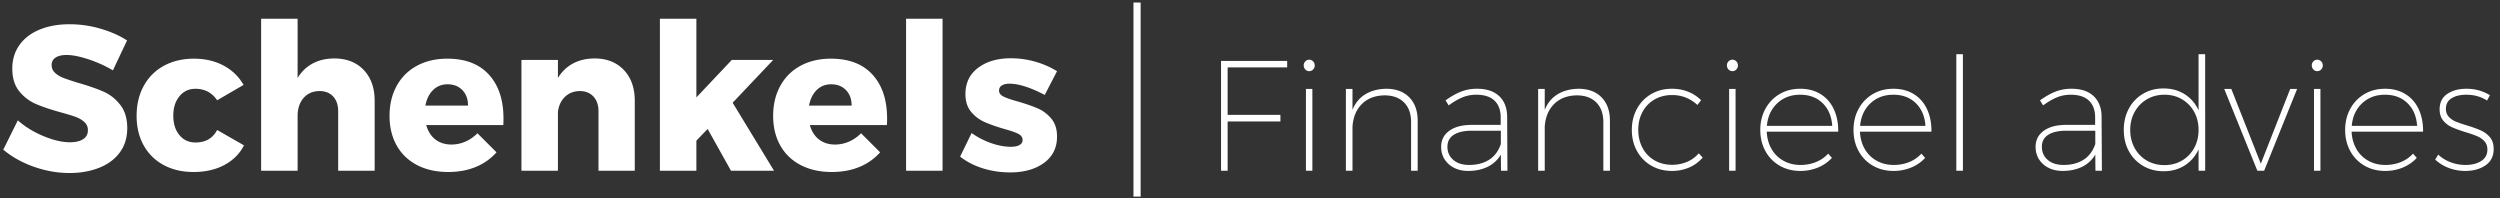 <svg width="366" height="29" viewBox="0 0 366 29" xmlns="http://www.w3.org/2000/svg"><rect x="0" y="0" width="366" height="29" fill="#333333" stroke="none"/><title>schenkels_logo_zwart</title><path d="M12.945 8.68c-1.27-.42-2.335-.63-3.195-.63-.68 0-1.215.125-1.605.375-.39.25-.585.615-.585 1.095 0 .46.17.845.51 1.155.34.31.76.56 1.26.75.5.19 1.24.435 2.22.735 1.46.42 2.665.84 3.615 1.26.95.42 1.765 1.065 2.445 1.935.68.87 1.02 2.005 1.02 3.405s-.37 2.595-1.11 3.585c-.74.99-1.755 1.735-3.045 2.235-1.29.5-2.725.75-4.305.75-1.74 0-3.475-.305-5.205-.915-1.73-.61-3.225-1.445-4.485-2.505l2.13-4.29c1.06.94 2.315 1.71 3.765 2.31 1.45.6 2.735.9 3.855.9.82 0 1.465-.15 1.935-.45.47-.3.705-.74.705-1.32 0-.48-.175-.88-.525-1.2-.35-.32-.79-.575-1.32-.765-.53-.19-1.275-.415-2.235-.675-1.44-.4-2.63-.805-3.57-1.215a6.318 6.318 0 0 1-2.415-1.86c-.67-.83-1.005-1.935-1.005-3.315 0-1.3.345-2.44 1.035-3.42s1.67-1.735 2.94-2.265S8.52 3.55 10.2 3.55c1.52 0 3.02.215 4.5.645 1.48.43 2.78 1.005 3.9 1.725l-2.07 4.38c-1.12-.66-2.315-1.2-3.585-1.62zM28.61 13c-.96 0-1.74.365-2.34 1.095-.6.73-.9 1.675-.9 2.835 0 1.18.3 2.13.9 2.85.6.72 1.38 1.08 2.34 1.08 1.48 0 2.54-.61 3.18-1.83l3.93 2.25c-.64 1.24-1.6 2.2-2.88 2.88-1.28.68-2.78 1.02-4.5 1.02-1.66 0-3.12-.34-4.38-1.02a7.18 7.18 0 0 1-2.925-2.88C20.345 20.04 20 18.6 20 16.96c0-1.66.35-3.125 1.05-4.395a7.275 7.275 0 0 1 2.955-2.94c1.27-.69 2.735-1.035 4.395-1.035 1.62 0 3.06.335 4.32 1.005a7.233 7.233 0 0 1 2.94 2.835l-3.87 2.25c-.76-1.12-1.82-1.68-3.18-1.68zm24.635-2.76c1.07 1.12 1.605 2.63 1.605 4.53V25h-5.34v-8.7c0-.92-.245-1.645-.735-2.175-.49-.53-1.165-.795-2.025-.795-.98.02-1.755.365-2.325 1.035-.57.67-.855 1.545-.855 2.625V25h-5.34V2.74h5.34v8.67c.58-.94 1.325-1.65 2.235-2.13.91-.48 1.955-.72 3.135-.72 1.8 0 3.235.56 4.305 1.68zm18.335.69c1.42 1.56 2.13 3.7 2.13 6.42 0 .42-.01.74-.03.96H62.4c.26.92.71 1.625 1.35 2.115.64.49 1.42.735 2.34.735.7 0 1.375-.14 2.025-.42.65-.28 1.245-.69 1.785-1.23l2.79 2.79a8.227 8.227 0 0 1-3.045 2.145c-1.19.49-2.535.735-4.035.735-1.74 0-3.26-.34-4.56-1.02-1.3-.68-2.295-1.64-2.985-2.88s-1.035-2.68-1.035-4.32c0-1.66.35-3.125 1.05-4.395.7-1.27 1.69-2.25 2.97-2.94 1.28-.69 2.76-1.035 4.44-1.035 2.64 0 4.67.78 6.09 2.34zm-3.06 4.53c0-.94-.275-1.695-.825-2.265-.55-.57-1.275-.855-2.175-.855-.84 0-1.545.28-2.115.84-.57.56-.945 1.32-1.125 2.28h6.24zm22.805-5.22c1.07 1.12 1.605 2.63 1.605 4.53V25h-5.31v-8.7c0-.92-.25-1.645-.75-2.175-.5-.53-1.17-.795-2.01-.795-.88.02-1.605.31-2.175.87-.57.56-.905 1.3-1.005 2.22V25h-5.34V8.77h5.34v2.64c.58-.94 1.325-1.65 2.235-2.13.91-.48 1.955-.72 3.135-.72 1.78 0 3.205.56 4.275 1.68zM107.02 25l-3.42-6.12-1.65 1.71V25h-5.34V2.74h5.34v11.52l5.19-5.49h6.06l-5.94 6.27 6.06 9.96h-6.3zm20.72-14.07c1.42 1.56 2.13 3.7 2.13 6.42 0 .42-.01.74-.03.96h-11.28c.26.92.71 1.625 1.35 2.115.64.49 1.42.735 2.34.735.7 0 1.375-.14 2.025-.42.65-.28 1.245-.69 1.785-1.23l2.79 2.79a8.227 8.227 0 0 1-3.045 2.145c-1.19.49-2.535.735-4.035.735-1.74 0-3.26-.34-4.56-1.02-1.3-.68-2.295-1.64-2.985-2.88s-1.035-2.68-1.035-4.32c0-1.66.35-3.125 1.05-4.395.7-1.27 1.69-2.25 2.97-2.94 1.28-.69 2.76-1.035 4.44-1.035 2.64 0 4.67.78 6.09 2.34zm-3.06 4.53c0-.94-.275-1.695-.825-2.265-.55-.57-1.275-.855-2.175-.855-.84 0-1.545.28-2.115.84-.57.56-.945 1.32-1.125 2.28h6.24zm7.97-12.72h5.34V25h-5.34V2.74zm15.14 9.51c-.46 0-.83.085-1.11.255-.28.17-.42.425-.42.765 0 .36.22.65.66.87.44.22 1.14.46 2.1.72 1.16.34 2.125.675 2.895 1.005.77.33 1.435.83 1.995 1.5s.84 1.545.84 2.625c0 1.64-.635 2.925-1.905 3.855-1.27.93-2.925 1.395-4.965 1.395-1.38 0-2.7-.195-3.96-.585-1.26-.39-2.38-.965-3.36-1.725l1.68-3.45c.92.64 1.885 1.135 2.895 1.485 1.01.35 1.965.525 2.865.525.52 0 .935-.085 1.245-.255.31-.17.465-.415.465-.735 0-.4-.225-.71-.675-.93-.45-.22-1.155-.46-2.115-.72-1.14-.34-2.08-.675-2.82-1.005a5.323 5.323 0 0 1-1.935-1.485c-.55-.66-.825-1.52-.825-2.58 0-1.64.62-2.925 1.86-3.855 1.24-.93 2.84-1.395 4.8-1.395 1.18 0 2.345.16 3.495.48 1.15.32 2.235.79 3.255 1.41l-1.8 3.48c-2.1-1.1-3.82-1.65-5.16-1.65zM165.94.37h1.05v28.41h-1.05zm12.82 8.553h9.683v.943h-8.717v6.946h7.728v.966h-7.728V25h-.966V8.923zm12.428 4.094h.943V25h-.943V13.017zm1.047-4.037a.798.798 0 0 1 .241.587c0 .245-.08.448-.242.61a.772.772 0 0 1-.563.241.772.772 0 0 1-.564-.241.826.826 0 0 1-.241-.61.8.8 0 0 1 .241-.587.772.772 0 0 1 .564-.241c.215 0 .402.08.564.241zm14.083 5.268c.82.835 1.231 1.981 1.231 3.438V25h-.966v-7.13c0-1.227-.345-2.185-1.035-2.875s-1.648-1.035-2.875-1.035c-1.365.03-2.457.448-3.278 1.253-.82.806-1.284 1.906-1.391 3.301V25h-.966V13.017h.966v3.059c.399-.981 1.016-1.733 1.852-2.254.835-.521 1.851-.797 3.047-.828 1.457 0 2.595.418 3.416 1.254zM219.748 25l-.023-2.369a4.546 4.546 0 0 1-1.966 1.805c-.82.392-1.76.587-2.818.587-.782 0-1.472-.153-2.07-.46a3.454 3.454 0 0 1-1.392-1.253c-.33-.53-.494-1.131-.494-1.806 0-.997.399-1.782 1.196-2.358.797-.575 1.886-.862 3.266-.862h4.255v-1.173c-.015-1.027-.322-1.825-.92-2.392-.598-.567-1.487-.851-2.668-.851-.72 0-1.403.134-2.047.402-.644.269-1.303.656-1.978 1.162l-.46-.736c.782-.567 1.533-.993 2.254-1.277a6.413 6.413 0 0 1 2.369-.425c1.395 0 2.472.36 3.231 1.081.76.72 1.147 1.71 1.162 2.967L220.69 25h-.943zM218 23.39c.797-.506 1.372-1.273 1.725-2.3v-1.955h-4.186c-1.18 0-2.081.2-2.703.598-.62.399-.931.981-.931 1.748 0 .797.287 1.441.863 1.932.575.49 1.345.736 2.311.736 1.15 0 2.124-.253 2.921-.759zm16.465-9.143c.82.836 1.23 1.982 1.23 3.439V25h-.966v-7.13c0-1.227-.345-2.185-1.035-2.875s-1.648-1.035-2.875-1.035c-1.365.03-2.457.448-3.278 1.253-.82.806-1.284 1.906-1.391 3.301V25h-.966V13.017h.966v3.059c.399-.981 1.016-1.733 1.851-2.254.836-.521 1.852-.797 3.048-.828 1.457 0 2.595.418 3.416 1.254zm10.323-.333c-.95 0-1.802.215-2.553.644a4.532 4.532 0 0 0-1.76 1.805c-.421.775-.632 1.653-.632 2.634 0 .997.21 1.886.632 2.668a4.513 4.513 0 0 0 1.76 1.817c.751.43 1.602.644 2.553.644a5.51 5.51 0 0 0 2.208-.437 4.618 4.618 0 0 0 1.702-1.242l.575.621a5.367 5.367 0 0 1-1.966 1.449 6.305 6.305 0 0 1-2.542.506c-1.12 0-2.124-.257-3.013-.77a5.504 5.504 0 0 1-2.093-2.14c-.506-.912-.759-1.943-.759-3.093s.253-2.185.759-3.105a5.483 5.483 0 0 1 2.093-2.15c.89-.514 1.894-.771 3.013-.771.859 0 1.652.146 2.38.437a5.573 5.573 0 0 1 1.898 1.242l-.552.69c-1.043-.966-2.277-1.449-3.703-1.449zm8.357-.897h.943V25h-.943V13.017zm1.046-4.037a.798.798 0 0 1 .242.587c0 .245-.08.448-.242.61a.772.772 0 0 1-.563.241.772.772 0 0 1-.564-.241.826.826 0 0 1-.241-.61c0-.23.08-.425.242-.587a.772.772 0 0 1 .563-.241.77.77 0 0 1 .563.241zm12.36 4.807c.85.53 1.494 1.27 1.931 2.22.438.95.648 2.04.633 3.266H258.65c.046.966.284 1.817.713 2.553a4.522 4.522 0 0 0 1.748 1.713c.736.407 1.564.61 2.484.61.813 0 1.568-.142 2.266-.425a4.86 4.86 0 0 0 1.782-1.231l.552.621a5.735 5.735 0 0 1-2.047 1.415 6.735 6.735 0 0 1-2.599.494c-1.12 0-2.124-.257-3.013-.77a5.424 5.424 0 0 1-2.082-2.14c-.498-.912-.747-1.943-.747-3.093s.253-2.185.759-3.105a5.507 5.507 0 0 1 2.082-2.15c.881-.514 1.882-.771 3.001-.771 1.15 0 2.15.264 3.002.793zm1.69 4.635c-.092-1.38-.56-2.484-1.403-3.312-.843-.828-1.94-1.242-3.289-1.242-1.35 0-2.469.418-3.358 1.253-.89.836-1.395 1.936-1.518 3.301h9.568zm11.957-4.635c.85.53 1.494 1.27 1.931 2.22.438.95.648 2.04.633 3.266h-10.465c.046.966.284 1.817.713 2.553a4.522 4.522 0 0 0 1.748 1.713c.736.407 1.564.61 2.484.61.813 0 1.568-.142 2.266-.425a4.86 4.86 0 0 0 1.782-1.231l.552.621a5.735 5.735 0 0 1-2.047 1.415 6.735 6.735 0 0 1-2.599.494c-1.12 0-2.124-.257-3.013-.77a5.424 5.424 0 0 1-2.082-2.14c-.498-.912-.747-1.943-.747-3.093s.253-2.185.759-3.105a5.507 5.507 0 0 1 2.081-2.15c.882-.514 1.883-.771 3.002-.771 1.15 0 2.15.264 3.002.793zm1.69 4.635c-.092-1.38-.56-2.484-1.403-3.312-.843-.828-1.94-1.242-3.289-1.242-1.35 0-2.469.418-3.358 1.253-.89.836-1.395 1.936-1.518 3.301h9.568zm4.516-10.488h.966V25h-.966V7.934zM306.774 25l-.023-2.369a4.546 4.546 0 0 1-1.966 1.805c-.82.392-1.76.587-2.818.587-.782 0-1.472-.153-2.07-.46a3.454 3.454 0 0 1-1.392-1.253c-.33-.53-.494-1.131-.494-1.806 0-.997.399-1.782 1.196-2.358.797-.575 1.886-.862 3.266-.862h4.255v-1.173c-.015-1.027-.322-1.825-.92-2.392-.598-.567-1.487-.851-2.668-.851-.72 0-1.403.134-2.047.402-.644.269-1.303.656-1.978 1.162l-.46-.736c.782-.567 1.533-.993 2.254-1.277a6.413 6.413 0 0 1 2.369-.425c1.395 0 2.472.36 3.231 1.081.76.72 1.147 1.71 1.162 2.967l.046 7.958h-.943zm-1.748-1.61c.797-.506 1.372-1.273 1.725-2.3v-1.955h-4.186c-1.18 0-2.081.2-2.702.598-.622.399-.932.981-.932 1.748 0 .797.287 1.441.863 1.932.575.49 1.345.736 2.311.736 1.15 0 2.124-.253 2.921-.759zm17.81-15.456V25h-.966v-3.128c-.46.997-1.135 1.779-2.024 2.346-.89.567-1.917.851-3.082.851-1.12 0-2.124-.26-3.013-.782a5.504 5.504 0 0 1-2.081-2.15c-.499-.913-.748-1.952-.748-3.117s.25-2.208.748-3.128a5.508 5.508 0 0 1 2.07-2.162c.881-.521 1.882-.782 3.001-.782 1.18 0 2.216.284 3.105.851.89.567 1.564 1.35 2.024 2.346V7.934h.966zm-3.393 15.571a4.728 4.728 0 0 0 1.783-1.84c.43-.782.644-1.664.644-2.645 0-.981-.215-1.863-.644-2.645a4.728 4.728 0 0 0-1.783-1.84c-.759-.445-1.613-.667-2.564-.667-.95 0-1.805.222-2.565.667a4.81 4.81 0 0 0-1.793 1.84c-.438.782-.656 1.664-.656 2.645 0 .981.215 1.863.644 2.645a4.728 4.728 0 0 0 1.782 1.84c.76.445 1.622.667 2.588.667.95 0 1.805-.222 2.564-.667zm6.184-10.488h1.035l4.324 10.948 4.301-10.948h1.012L331.469 25h-.989l-4.853-11.983zm13.141 0h.943V25h-.943V13.017zm1.047-4.037a.798.798 0 0 1 .241.587.83.83 0 0 1-.241.61.772.772 0 0 1-.564.241.772.772 0 0 1-.563-.241.826.826 0 0 1-.242-.61.8.8 0 0 1 .241-.587.772.772 0 0 1 .564-.241c.215 0 .402.08.564.241zm12.358 4.807c.852.53 1.495 1.27 1.933 2.22.437.95.647 2.04.632 3.266h-10.465c.046.966.284 1.817.713 2.553a4.522 4.522 0 0 0 1.748 1.713c.736.407 1.564.61 2.484.61.813 0 1.568-.142 2.265-.425a4.86 4.86 0 0 0 1.783-1.231l.552.621a5.735 5.735 0 0 1-2.047 1.415 6.735 6.735 0 0 1-2.599.494c-1.12 0-2.124-.257-3.013-.77a5.424 5.424 0 0 1-2.082-2.14c-.498-.912-.747-1.943-.747-3.093s.253-2.185.759-3.105a5.507 5.507 0 0 1 2.082-2.15c.881-.514 1.882-.771 3.001-.771 1.15 0 2.15.264 3.001.793zm1.691 4.635c-.092-1.38-.56-2.484-1.403-3.312-.843-.828-1.94-1.242-3.289-1.242-1.35 0-2.469.418-3.358 1.253-.89.836-1.395 1.936-1.518 3.301h9.568zm7.207-4.554c-.89 0-1.61.172-2.162.518-.552.345-.828.862-.828 1.552 0 .46.138.843.414 1.15.276.307.621.544 1.035.713.414.169.974.36 1.679.575.843.26 1.518.506 2.024.736.506.23.94.56 1.3.989.36.43.54.997.54 1.702 0 1.058-.399 1.86-1.196 2.403-.797.545-1.786.817-2.967.817a6.741 6.741 0 0 1-2.415-.437 5.89 5.89 0 0 1-1.978-1.219l.437-.736c.521.49 1.13.866 1.829 1.127a6.16 6.16 0 0 0 2.173.391c.92 0 1.683-.192 2.288-.575.606-.383.909-.943.909-1.679 0-.49-.142-.893-.425-1.207a3.016 3.016 0 0 0-1.07-.748 16.504 16.504 0 0 0-1.725-.598c-.828-.26-1.487-.502-1.978-.724a3.532 3.532 0 0 1-1.265-.966c-.353-.422-.529-.97-.529-1.645 0-.997.372-1.748 1.115-2.254.744-.506 1.683-.759 2.818-.759 1.257 0 2.4.314 3.427.943l-.414.782c-.89-.567-1.901-.851-3.036-.851z" fill="#FFF" fill-rule="evenodd"/></svg>